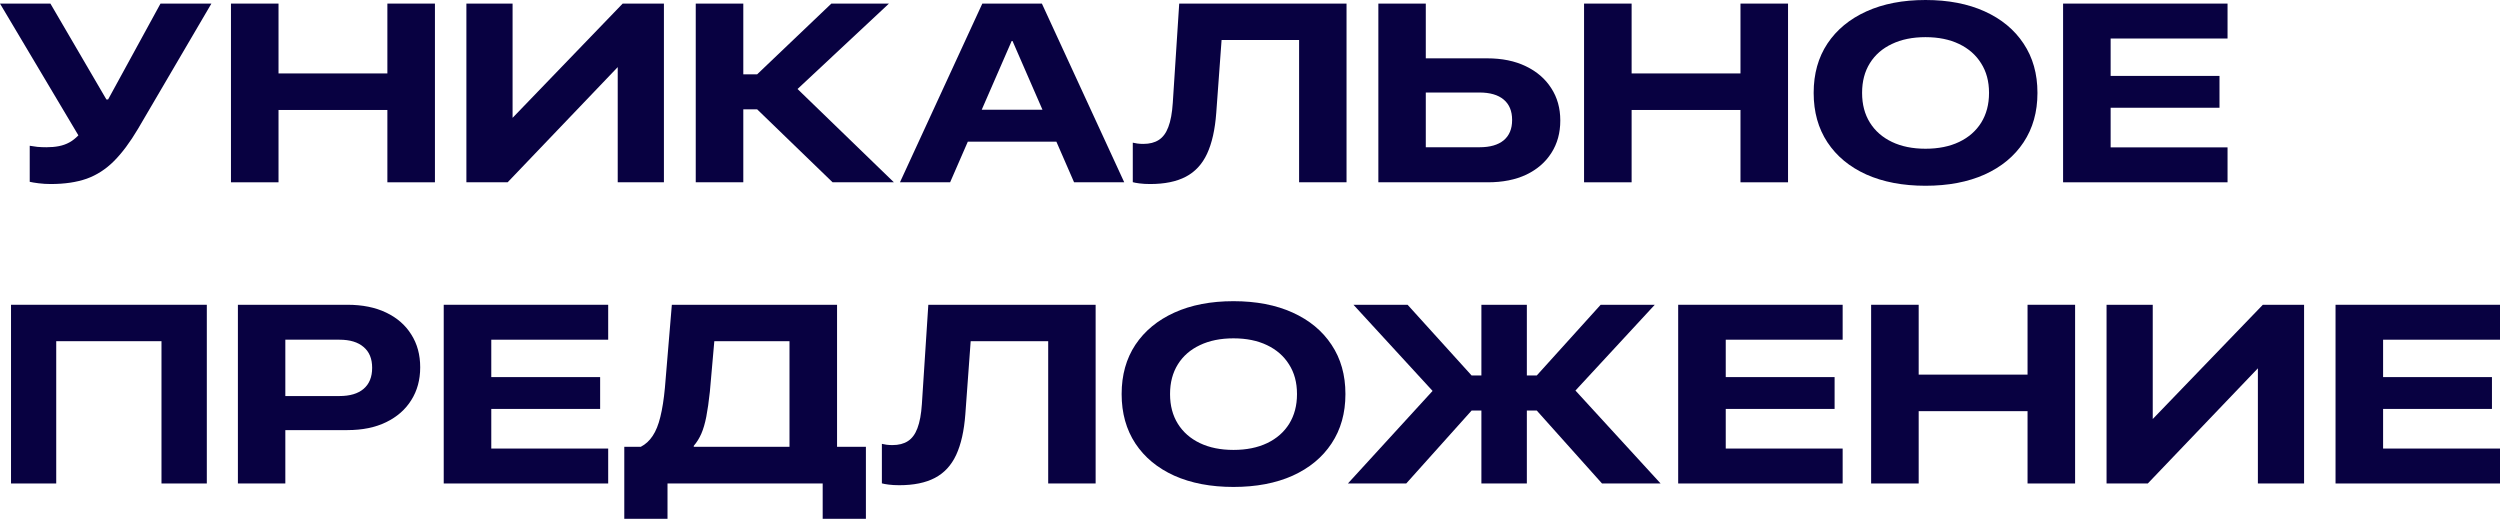 <?xml version="1.0" encoding="UTF-8"?> <svg xmlns="http://www.w3.org/2000/svg" viewBox="0 0 630.844 130.906" fill="none"><path d="M12.781 46.437C11.76 46.437 10.75 46.375 9.75 46.25C8.75 46.125 8 46 7.5 45.875V36.781C8.042 36.885 8.687 36.979 9.438 37.063C10.188 37.125 10.948 37.156 11.719 37.156C12.885 37.156 13.937 37.063 14.875 36.875C15.833 36.687 16.708 36.375 17.5 35.938C18.292 35.5 19.052 34.906 19.781 34.156L0 0.906H12.719L26.844 25.094H27.281L40.5 0.906H53.344L34.812 32.531C32.813 35.906 30.792 38.615 28.75 40.656C26.708 42.698 24.417 44.177 21.875 45.094C19.333 45.99 16.302 46.437 12.781 46.437Z" fill="#080141"></path><path d="M58.281 46V0.906H70.281V18.531H97.75V0.906H109.75V46H97.75V27.75H70.281V46H58.281Z" fill="#080141"></path><path d="M117.688 46V0.906H129.344V30H134.344L123.938 35.344L157.125 0.906H167.531V46H155.875V16.687H150.719L161.25 11.312L128.094 46H117.688Z" fill="#080141"></path><path d="M187.563 46H175.563V0.906H187.563V18.75H191.062L209.781 0.906H224.312L199.969 23.656L200.062 21.312L225.562 46H210.094L191.062 27.594H187.563V46Z" fill="#080141"></path><path d="M227.094 46L247.875 0.906H259.188V10.344H255.282L239.75 46H227.094ZM237.906 35.75L241.344 27.687H269.126L272.532 35.75H237.906ZM271.03 46L255.499 10.344V0.906H262.907L283.687 46H271.03Z" fill="#080141"></path><path d="M290.218 46.437C289.218 46.437 288.324 46.386 287.531 46.281C286.739 46.177 286.177 46.073 285.844 45.969V36C286.137 36.063 286.522 36.135 286.999 36.219C287.479 36.281 287.979 36.313 288.501 36.313C290.083 36.313 291.385 35.979 292.405 35.313C293.447 34.646 294.25 33.562 294.812 32.063C295.397 30.542 295.772 28.51 295.937 25.969L297.561 0.906H339.781V46H327.811V10.094H308.251L306.906 28.5C306.594 32.708 305.822 36.135 304.595 38.781C303.365 41.427 301.573 43.365 299.218 44.594C296.886 45.823 293.885 46.437 290.218 46.437Z" fill="#080141"></path><path d="M353.812 46V37.156H373.343C375.989 37.156 378.021 36.573 379.439 35.406C380.853 34.219 381.563 32.521 381.563 30.312V30.25C381.563 28.021 380.853 26.312 379.439 25.125C378.021 23.937 375.979 23.344 373.313 23.344H353.812V14.719H375.25C379.021 14.719 382.28 15.385 385.032 16.719C387.801 18.052 389.938 19.896 391.438 22.25C392.958 24.583 393.72 27.292 393.72 30.375V30.437C393.72 33.542 392.968 36.261 391.468 38.594C389.988 40.927 387.886 42.75 385.157 44.063C382.428 45.354 379.189 46 375.437 46H353.812ZM347.811 46V0.906H359.781V46H347.811Z" fill="#080141"></path><path d="M399.718 46V0.906H411.718V18.531H439.189V0.906H451.188V46H439.189V27.75H411.718V46H399.718Z" fill="#080141"></path><path d="M485.875 46.875C480.166 46.875 475.187 45.927 470.938 44.031C466.709 42.115 463.438 39.406 461.126 35.906C458.811 32.385 457.657 28.24 457.657 23.469V23.406C457.657 18.635 458.811 14.5 461.126 11C463.458 7.5 466.739 4.792 470.968 2.875C475.197 0.958 480.166 0 485.875 0C491.603 0 496.585 0.958 500.813 2.875C505.042 4.792 508.312 7.5 510.626 11C512.958 14.5 514.125 18.635 514.125 23.406V23.469C514.125 28.24 512.958 32.385 510.626 35.906C508.312 39.406 505.042 42.115 500.813 44.031C496.585 45.927 491.603 46.875 485.875 46.875ZM485.875 37.531C489.146 37.531 491.978 36.958 494.375 35.812C496.772 34.667 498.624 33.042 499.939 30.938C501.251 28.813 501.906 26.323 501.906 23.469V23.406C501.906 20.531 501.238 18.052 499.906 15.969C498.594 13.865 496.739 12.24 494.343 11.094C491.948 9.948 489.124 9.375 485.875 9.375C482.625 9.375 479.801 9.948 477.407 11.094C475.01 12.219 473.155 13.833 471.843 15.938C470.531 18.042 469.876 20.531 469.876 23.406V23.469C469.876 26.344 470.531 28.833 471.843 30.938C473.155 33.042 475.01 34.667 477.407 35.812C479.801 36.958 482.625 37.531 485.875 37.531Z" fill="#080141"></path><path d="M520.594 46V0.906H562.093V9.719H532.593V19.156H560.061V27.188H532.593V37.188H562.093V46H520.594Z" fill="#080141"></path><path d="M52.188 122H40.75V86.094H14.188V122H2.781V76.906H52.188V122Z" fill="#080141"></path><path d="M66.031 108.531V99.937H85.656C88.302 99.937 90.333 99.333 91.75 98.125C93.187 96.896 93.906 95.135 93.906 92.844V92.781C93.906 90.51 93.187 88.771 91.75 87.563C90.333 86.333 88.302 85.719 85.656 85.719H66.031V76.906H87.656C91.448 76.906 94.708 77.563 97.438 78.875C100.187 80.187 102.302 82.031 103.781 84.406C105.281 86.761 106.031 89.51 106.031 92.656V92.719C106.031 95.844 105.281 98.594 103.781 100.969C102.302 103.344 100.187 105.198 97.438 106.531C94.708 107.865 91.448 108.531 87.656 108.531H66.031ZM60.031 122V76.906H72V122H60.031Z" fill="#080141"></path><path d="M111.969 122V76.906H153.469V85.719H123.969V95.156H151.437V103.187H123.969V113.187H153.469V122H111.969Z" fill="#080141"></path><path d="M168.438 130.906H157.531V112.75H161.687C162.896 112.125 163.896 111.208 164.687 110C165.5 108.792 166.146 107.198 166.625 105.219C167.125 103.219 167.511 100.771 167.781 97.875L169.531 76.906H211.219V112.75H218.5V130.906H207.594V122H168.438V130.906ZM179.125 98.844C178.854 101.365 178.552 103.479 178.219 105.187C177.885 106.875 177.469 108.292 176.969 109.437C176.469 110.583 175.833 111.604 175.062 112.5V112.75H199.219V86.094H180.25L179.125 98.844Z" fill="#080141"></path><path d="M226.906 122.437C225.906 122.437 225.011 122.385 224.219 122.281C223.427 122.177 222.865 122.073 222.531 121.969V112C222.823 112.062 223.208 112.135 223.688 112.219C224.167 112.281 224.667 112.312 225.187 112.312C226.771 112.312 228.073 111.979 229.094 111.312C230.135 110.646 230.938 109.563 231.5 108.062C232.083 106.542 232.458 104.51 232.625 101.969L234.25 76.906H276.469V122H264.499V86.094H244.938L243.594 104.5C243.281 108.708 242.51 112.135 241.281 114.781C240.052 117.427 238.26 119.365 235.906 120.594C233.573 121.823 230.573 122.437 226.906 122.437Z" fill="#080141"></path><path d="M311.25 122.875C305.542 122.875 300.563 121.927 296.312 120.031C292.083 118.114 288.813 115.406 286.499 111.906C284.187 108.385 283.032 104.24 283.032 99.469V99.406C283.032 94.635 284.187 90.5 286.499 87C288.833 83.5 292.115 80.792 296.344 78.875C300.573 76.958 305.542 76 311.25 76C316.979 76 321.958 76.958 326.187 78.875C330.416 80.792 333.687 83.5 335.999 87C338.334 90.5 339.501 94.635 339.501 99.406V99.469C339.501 104.24 338.334 108.385 335.999 111.906C333.687 115.406 330.416 118.114 326.187 120.031C321.958 121.927 316.979 122.875 311.25 122.875ZM311.25 113.531C314.52 113.531 317.354 112.958 319.751 111.813C322.145 110.667 324 109.042 325.312 106.938C326.624 104.813 327.281 102.323 327.281 99.469V99.406C327.281 96.531 326.614 94.052 325.282 91.969C323.97 89.864 322.115 88.24 319.718 87.094C317.324 85.948 314.5 85.375 311.25 85.375C308.001 85.375 305.177 85.948 302.78 87.094C300.386 88.219 298.531 89.833 297.219 91.937C295.907 94.042 295.249 96.531 295.249 99.406V99.469C295.249 102.344 295.907 104.833 297.219 106.938C298.531 109.042 300.386 110.667 302.78 111.813C305.177 112.958 308.001 113.531 311.25 113.531Z" fill="#080141"></path><path d="M385.282 94.75H387.781L403.907 76.906H417.562L396.407 99.781L396.469 97.375L419.031 122H404.25L387.781 103.594H385.282V122H373.812V103.594H371.343L354.845 122H340.126L362.655 97.375L362.625 99.875L341.53 76.906H355.187L371.343 94.75H373.812V76.906H385.282V94.75Z" fill="#080141"></path><path d="M423.468 122V76.906H464.97V85.719H435.47V95.156H462.938V103.187H435.47V113.187H464.97V122H423.468Z" fill="#080141"></path><path d="M472.156 122V76.906H484.155V94.531H511.626V76.906H523.625V122H511.626V103.75H484.155V122H472.156Z" fill="#080141"></path><path d="M531.563 122V76.906H543.218V106H548.219L537.812 111.344L571.001 76.906H581.406V122H569.749V92.688H564.593L575.125 87.313L541.968 122H531.563Z" fill="#080141"></path><path d="M589.344 122V76.906H630.844V85.719H601.344V95.156H628.812V103.187H601.344V113.187H630.844V122H589.344Z" fill="#080141"></path></svg> 